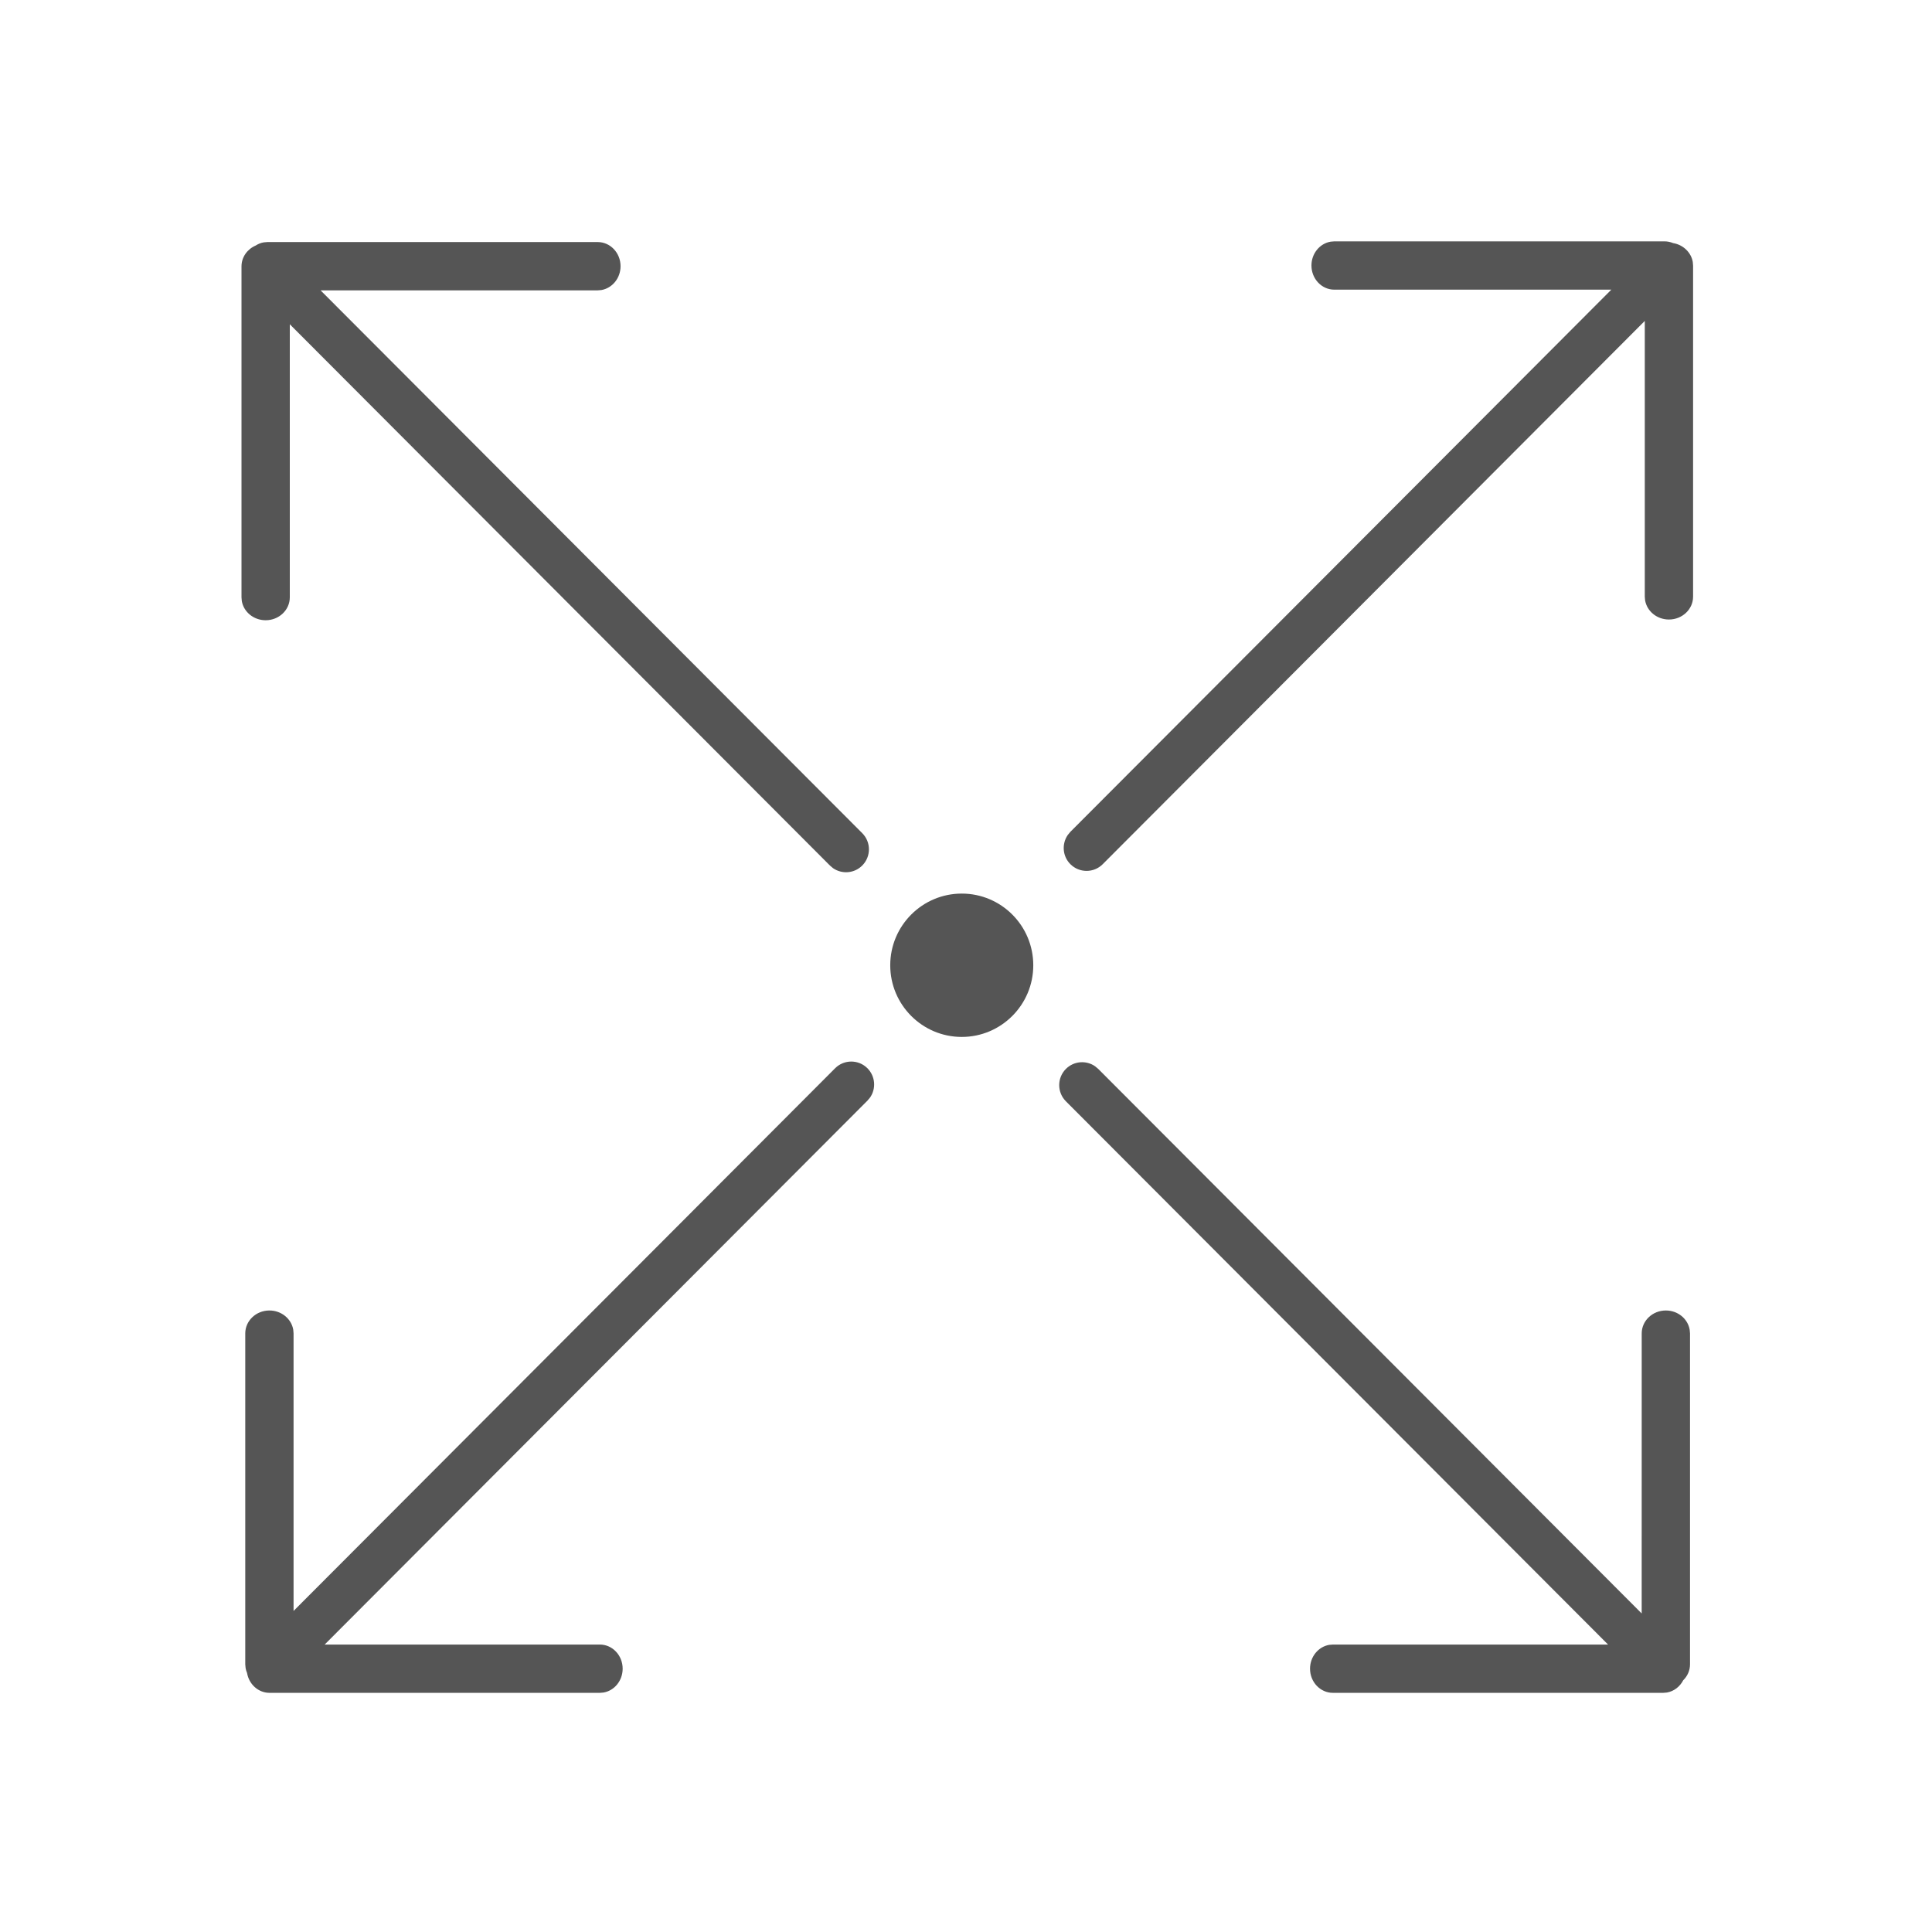 <?xml version="1.0" encoding="UTF-8"?>
<svg width="56px" height="56px" viewBox="0 0 56 56" version="1.1" xmlns="http://www.w3.org/2000/svg" xmlns:xlink="http://www.w3.org/1999/xlink">
    <title>Elements/Icons/Features/4-Way Stretch</title>
    <g id="Bullish-Files" stroke="none" stroke-width="1" fill="none" fill-rule="evenodd">
        <g id="Fabric-Tech-1440" transform="translate(-774, -1634)">
            <g id="section__inner" transform="translate(0, 751)">
                <g id="featured__product" transform="translate(0, 208)">
                    <g id="Content" transform="translate(710, 43)">
                        <g id="Elements/Icons/Features/4-Way-Stretch" transform="translate(64, 632)">
                            <polygon id="Box" fill="#FFFFFF" points="0 56 56 56 56 0 0 0"></polygon>
                            <path d="M25.143,30.964 C25.373,31.195 25.399,31.553 25.22,31.811 L25.143,31.903 L9.411,47.668 L17.386,47.668 C17.752,47.668 18.048,47.981 18.048,48.368 C18.048,48.716 17.808,49.005 17.493,49.059 L17.386,49.068 L7.813,49.068 C7.487,49.068 7.216,48.819 7.161,48.491 C7.141,48.446 7.127,48.399 7.119,48.35 L7.109,48.242 L7.109,38.649 C7.109,38.283 7.423,37.985 7.809,37.985 C8.157,37.985 8.446,38.226 8.5,38.542 L8.509,38.649 L8.509,46.694 L24.206,30.964 C24.465,30.705 24.884,30.705 25.143,30.964 Z M31.741,30.906 L31.833,30.983 L47.585,46.767 L47.586,38.649 C47.586,38.283 47.899,37.985 48.286,37.985 C48.634,37.985 48.922,38.226 48.976,38.542 L48.986,38.649 L48.986,48.242 C48.986,48.421 48.911,48.584 48.789,48.703 C48.693,48.889 48.52,49.024 48.315,49.059 L48.207,49.068 L38.635,49.068 C38.269,49.068 37.972,48.755 37.972,48.368 C37.972,48.02 38.213,47.731 38.527,47.677 L38.635,47.668 L46.61,47.668 L30.896,31.922 C30.637,31.663 30.637,31.242 30.896,30.983 C31.126,30.753 31.483,30.727 31.741,30.906 Z M27.877,25.901 C29.022,25.901 29.95,26.831 29.95,27.979 C29.95,29.125 29.022,30.056 27.877,30.056 C26.733,30.056 25.804,29.125 25.804,27.979 C25.804,26.831 26.733,25.901 27.877,25.901 Z M17.324,7.016 C17.69,7.016 17.987,7.329 17.987,7.716 C17.987,8.064 17.747,8.352 17.432,8.407 L17.324,8.416 L9.292,8.416 L24.992,24.149 C25.251,24.408 25.251,24.829 24.992,25.088 C24.763,25.318 24.406,25.344 24.147,25.165 L24.056,25.088 L8.4,9.399 L8.4,17.314 C8.4,17.681 8.087,17.978 7.7,17.978 C7.352,17.978 7.063,17.737 7.009,17.422 L7,17.314 L7,7.721 C7,7.452 7.169,7.22 7.413,7.116 C7.482,7.071 7.561,7.039 7.645,7.025 L7.752,7.016 L17.324,7.016 Z M48.248,6.996 C48.335,6.996 48.418,7.014 48.495,7.046 C48.787,7.094 49.018,7.315 49.066,7.593 L49.075,7.701 L49.075,17.294 C49.075,17.66 48.762,17.957 48.375,17.957 C48.027,17.957 47.738,17.717 47.684,17.401 L47.675,17.294 L47.675,9.302 L31.963,25.049 C31.705,25.308 31.285,25.308 31.026,25.049 C30.796,24.819 30.771,24.461 30.95,24.202 L31.026,24.11 L46.705,8.396 L38.675,8.396 C38.31,8.396 38.013,8.082 38.013,7.696 C38.013,7.348 38.253,7.059 38.568,7.005 L38.675,6.996 L48.248,6.996 Z" id="Icon" fill="#555555"></path>
                        </g>
                    </g>
                </g>
            </g>
        </g>
    </g>
</svg>
